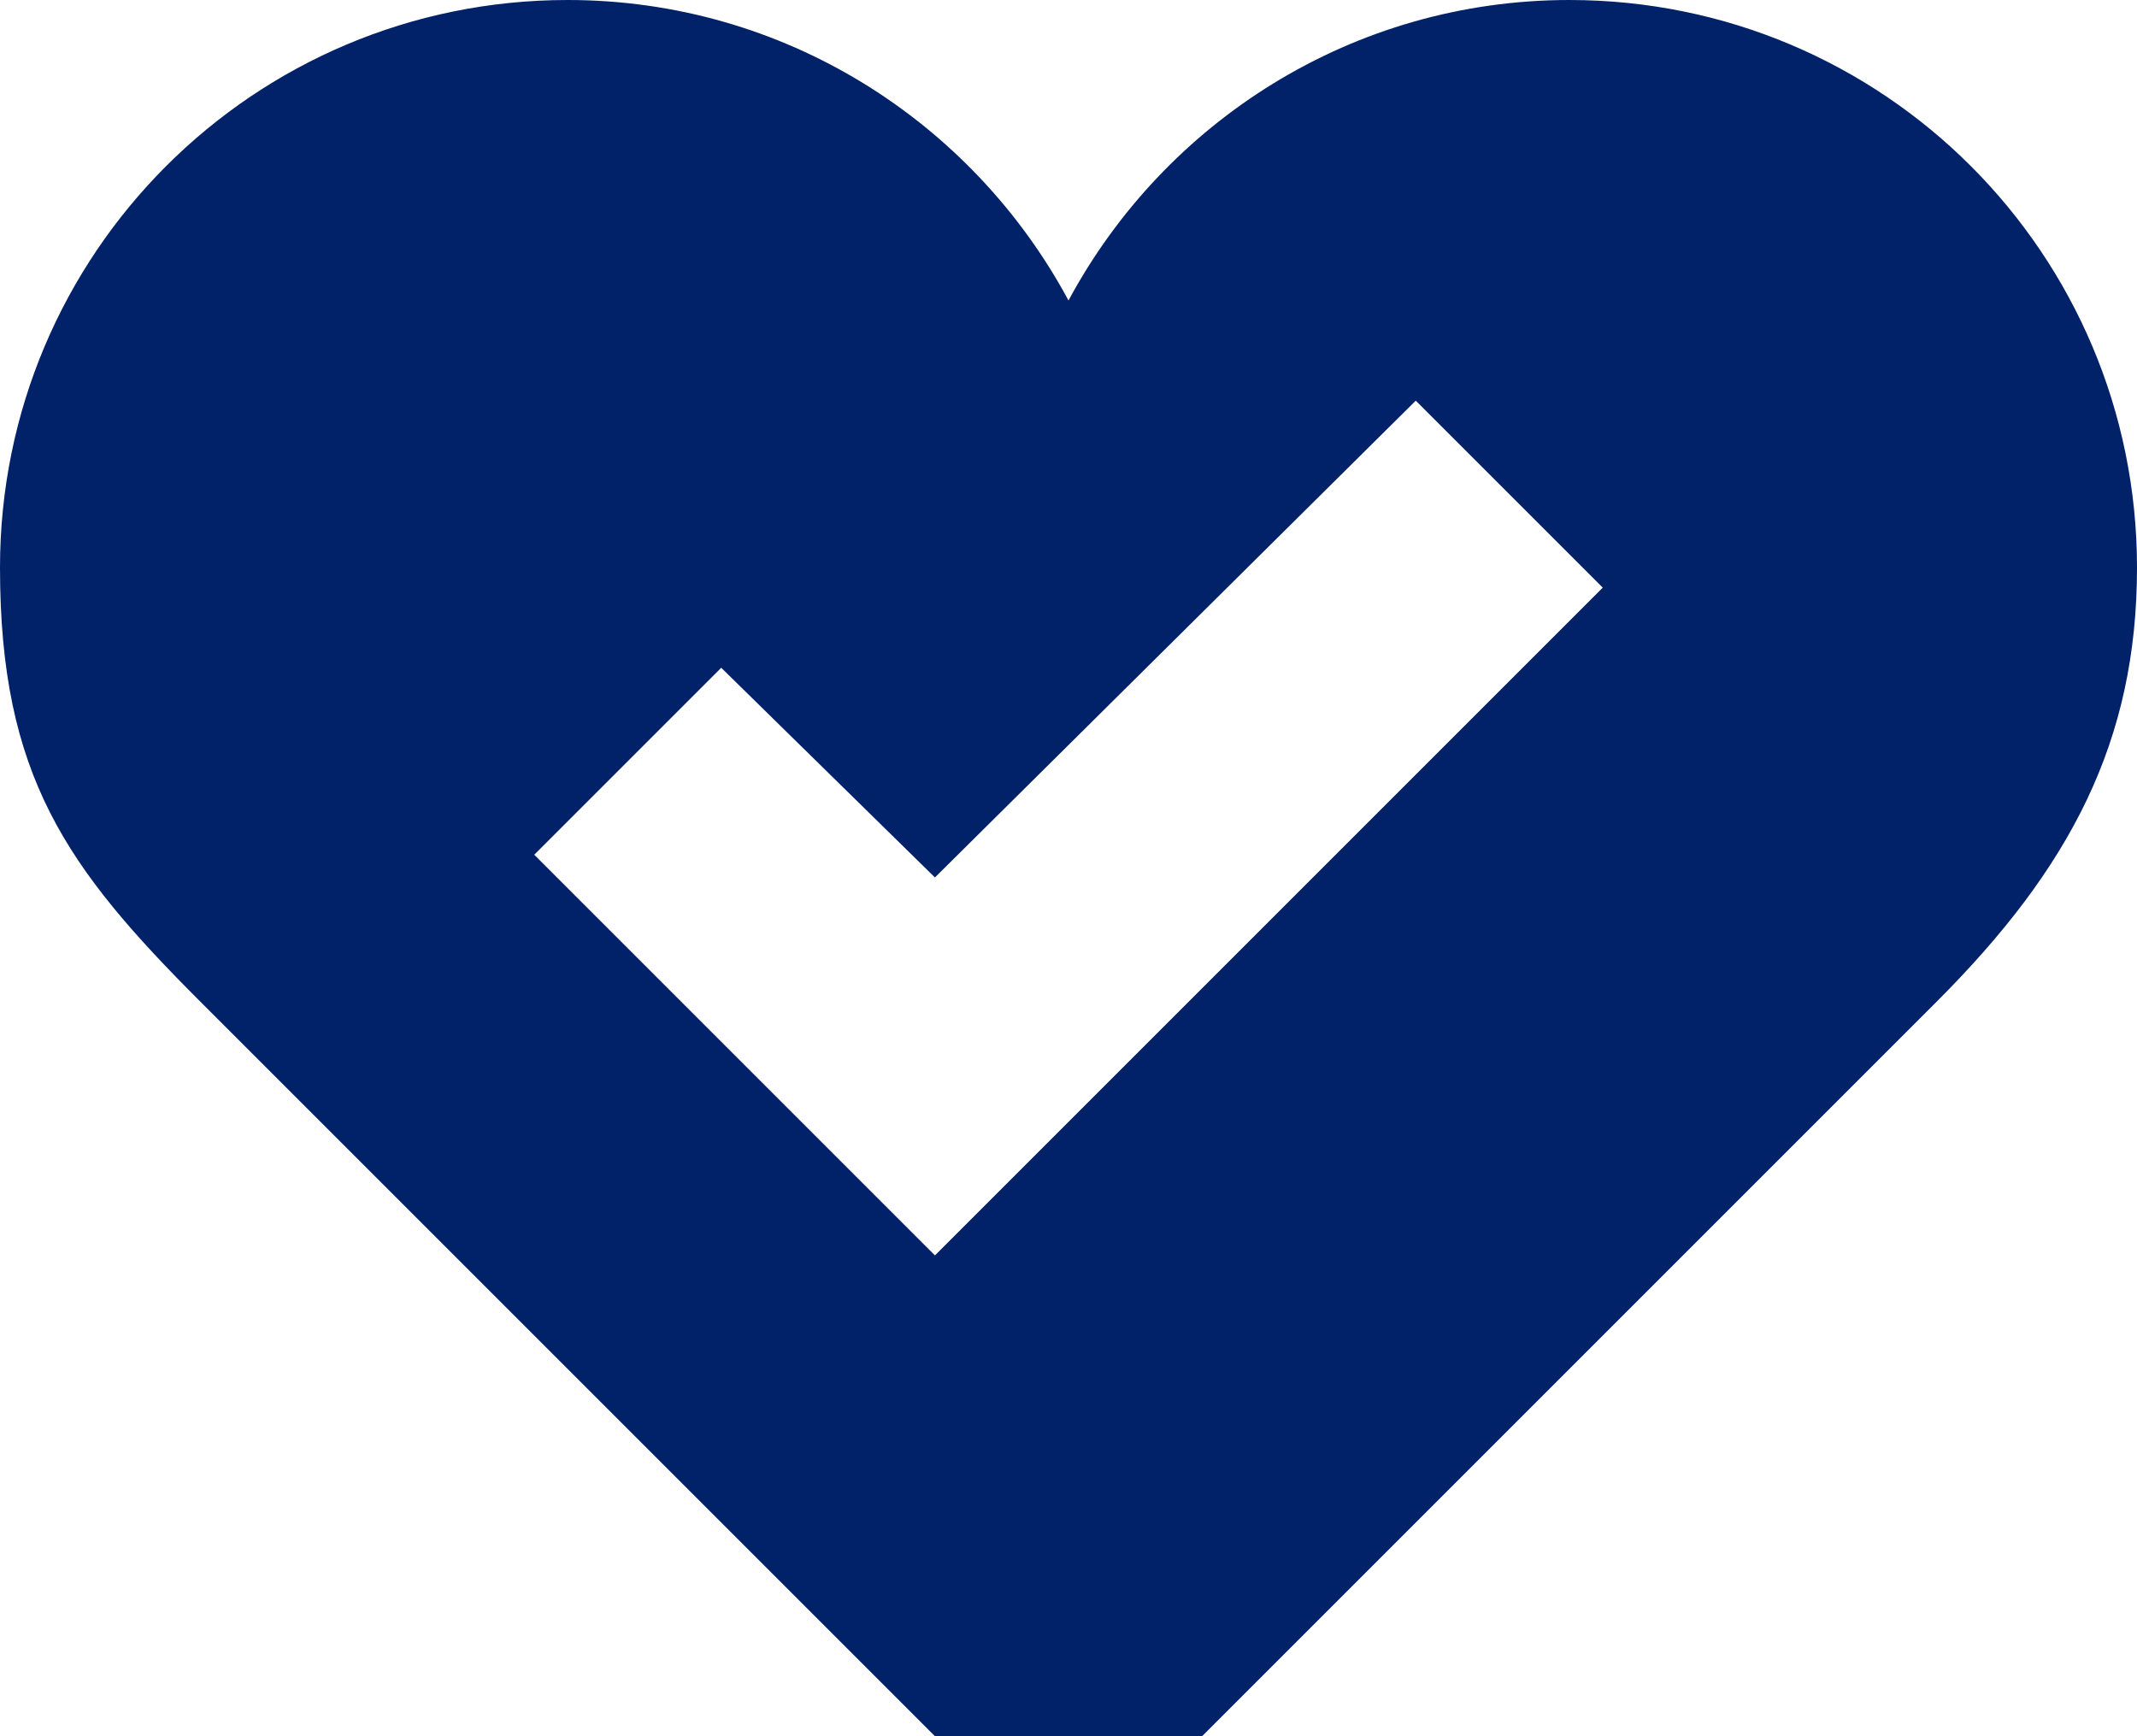 <?xml version="1.0" encoding="UTF-8"?><svg id="Ebene_1" xmlns="http://www.w3.org/2000/svg" viewBox="0 0 16 13"><path d="M1.5,7.5c-1-1-1.5-1.69-1.5-3.25C0,1.9,1.9,0,4.25,0c1.62,0,3.03.91,3.75,2.25.72-1.34,2.13-2.25,3.75-2.25,2.35,0,4.25,1.9,4.25,4.25,0,1.3-.5,2.25-1.5,3.25l-5.5,5.5h-2L1.5,7.5ZM12,4.4l-5,5-3-3,1.4-1.4,1.6,1.57,3.6-3.57,1.4,1.4Z" style="fill:#012169; fill-rule:evenodd;"/></svg>